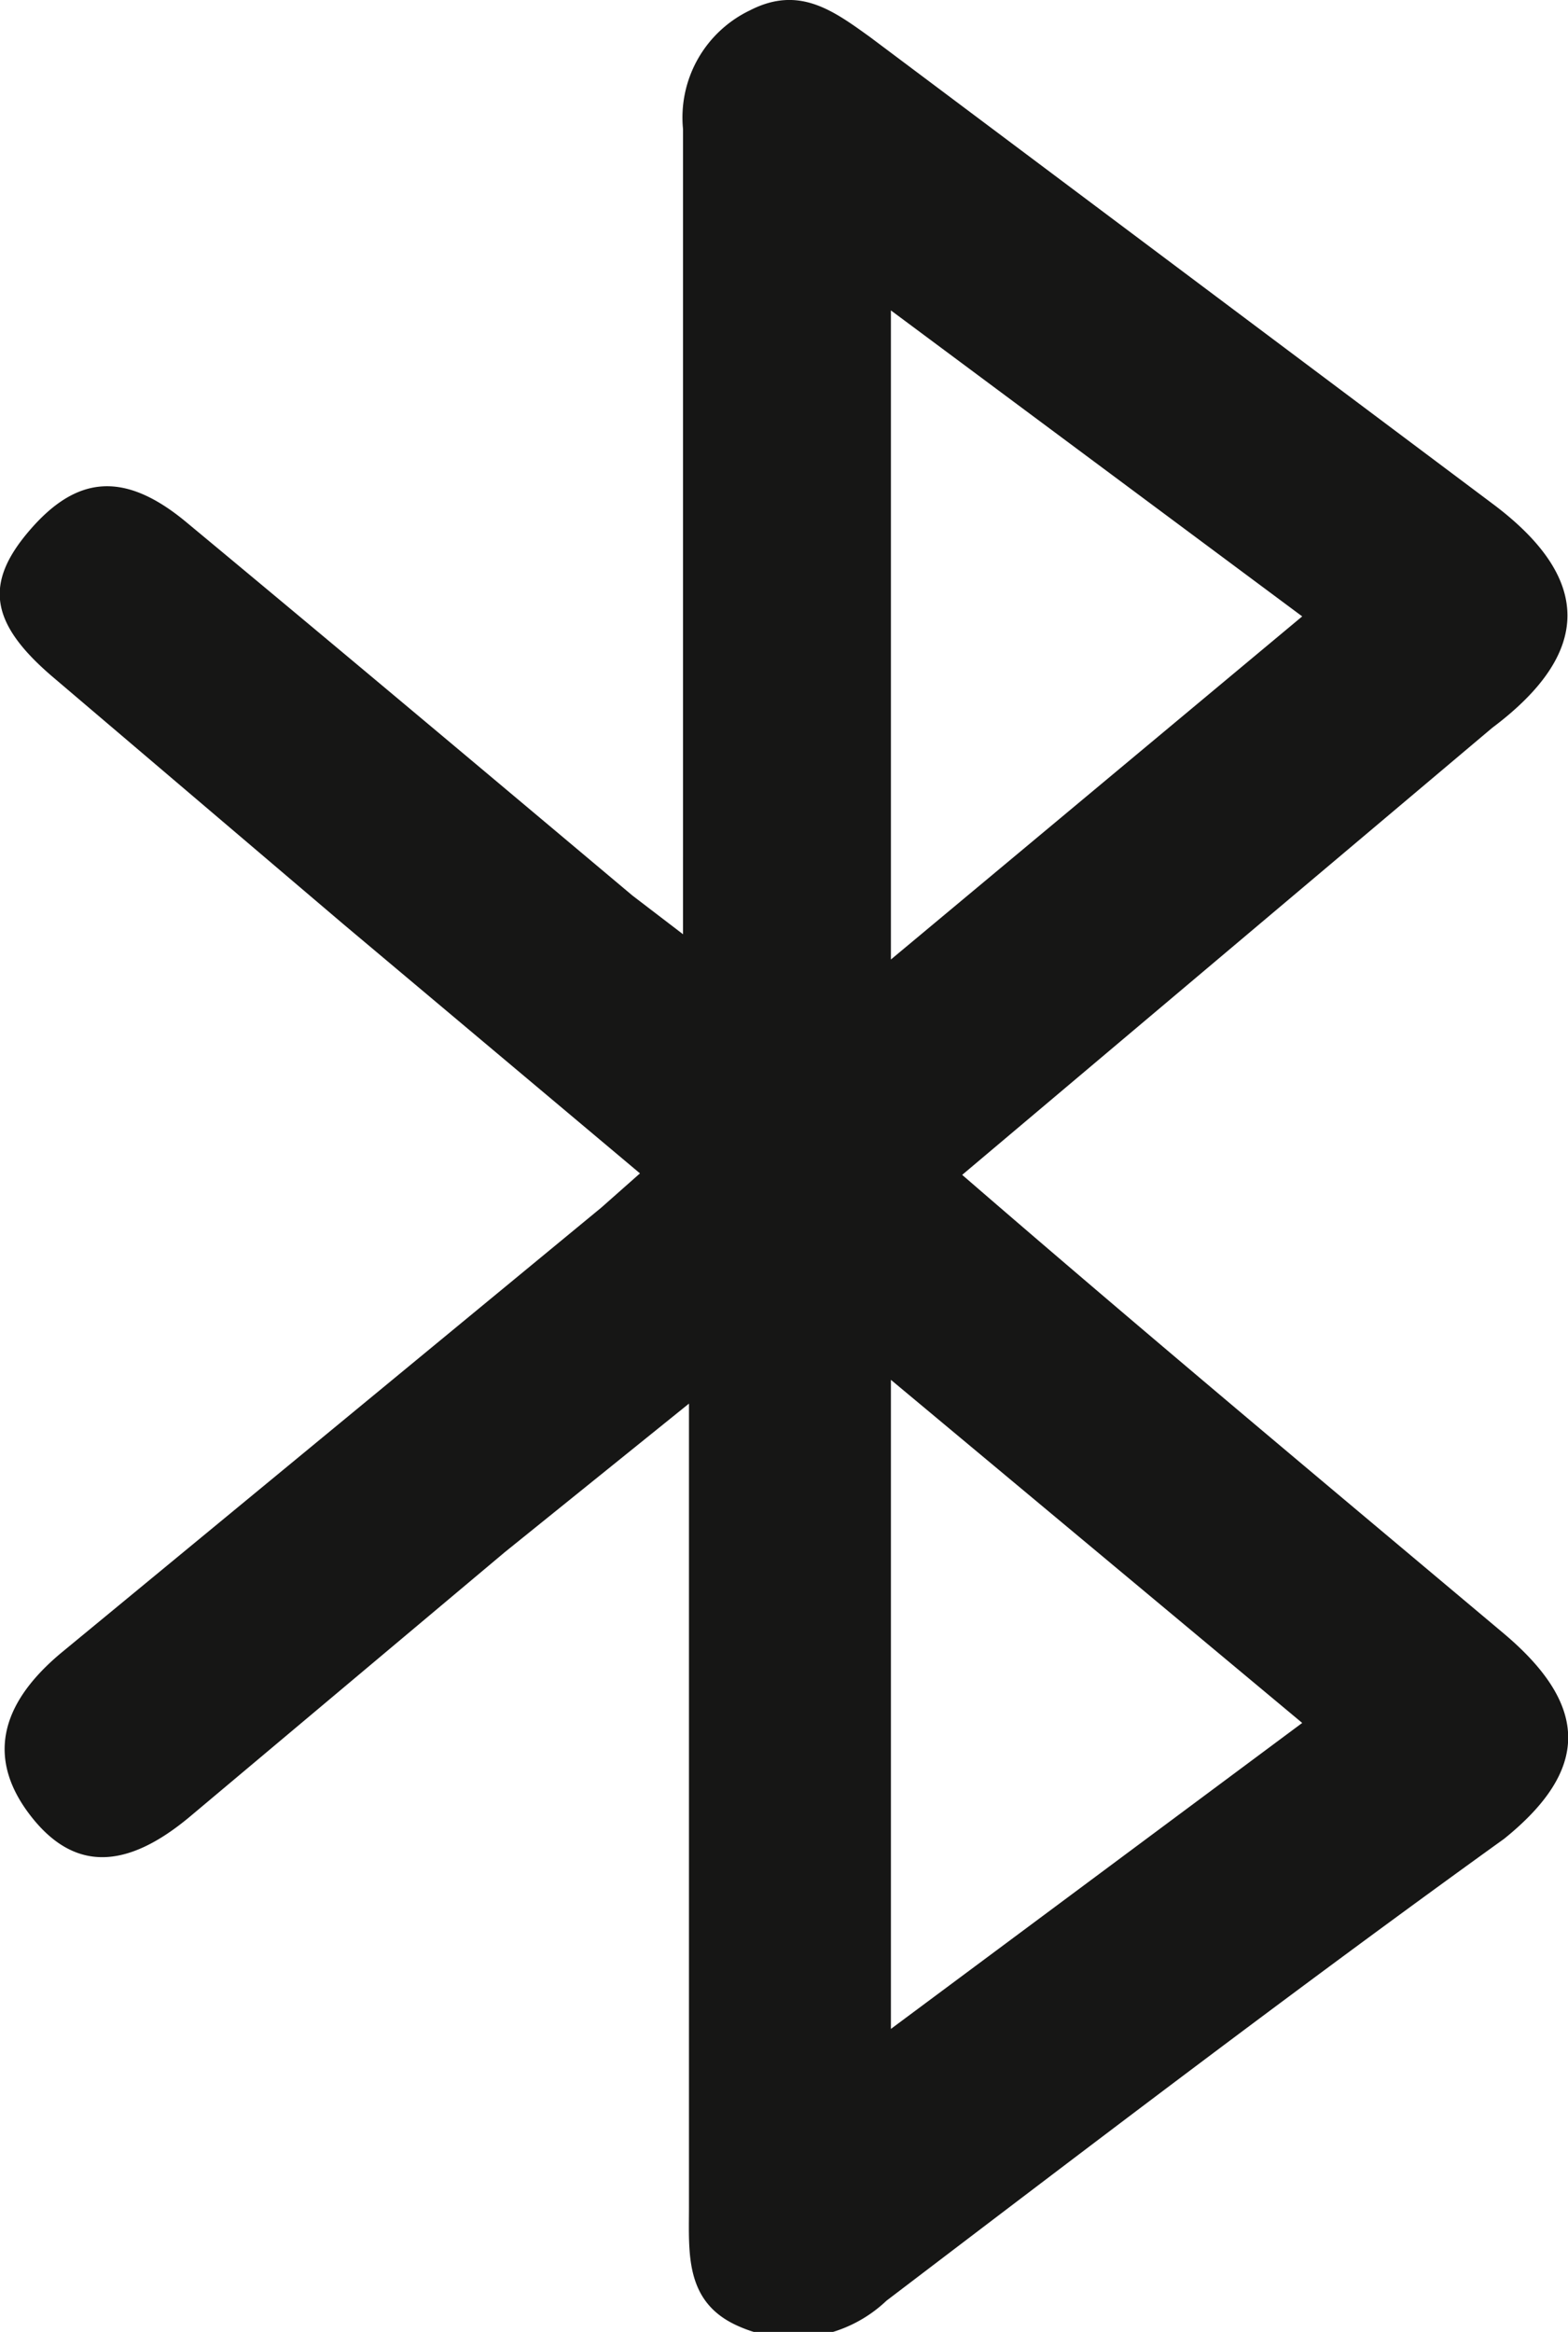 <?xml version="1.0" encoding="UTF-8"?> <svg xmlns="http://www.w3.org/2000/svg" viewBox="0 0 10.56 15.7"><defs><style>.cls-1{fill:#161615;fill-rule:evenodd;}</style></defs><title>Fichier 2-icon</title><g id="Calque_2" data-name="Calque 2"><g id="Layer_1" data-name="Layer 1"><path class="cls-1" d="M6.48,7.91C7.74,9,8.94,10,10.13,11c.58.49.57.92,0,1.38-1.39,1-2.78,2.06-4.16,3.11a.91.91,0,0,1-1,.17c-.36-.16-.33-.49-.33-.8V9.45l-1.24,1L1.28,12.23c-.43.36-.78.37-1.07,0s-.23-.74.2-1.1l3.64-3,.26-.23-2-1.68L.37,4.57c-.44-.37-.48-.64-.17-1s.63-.41,1.06-.05c1,.83,2,1.67,3,2.51l.34.26V5.77c0-1.64,0-3.27,0-4.9a.8.8,0,0,1,.45-.8c.33-.17.56,0,.81.18l4.19,3.14c.67.5.68,1,0,1.51ZM6,9.29v4.37L8.77,11.6Zm0-7.2V6.46L8.77,4.15Z"></path></g></g></svg> 